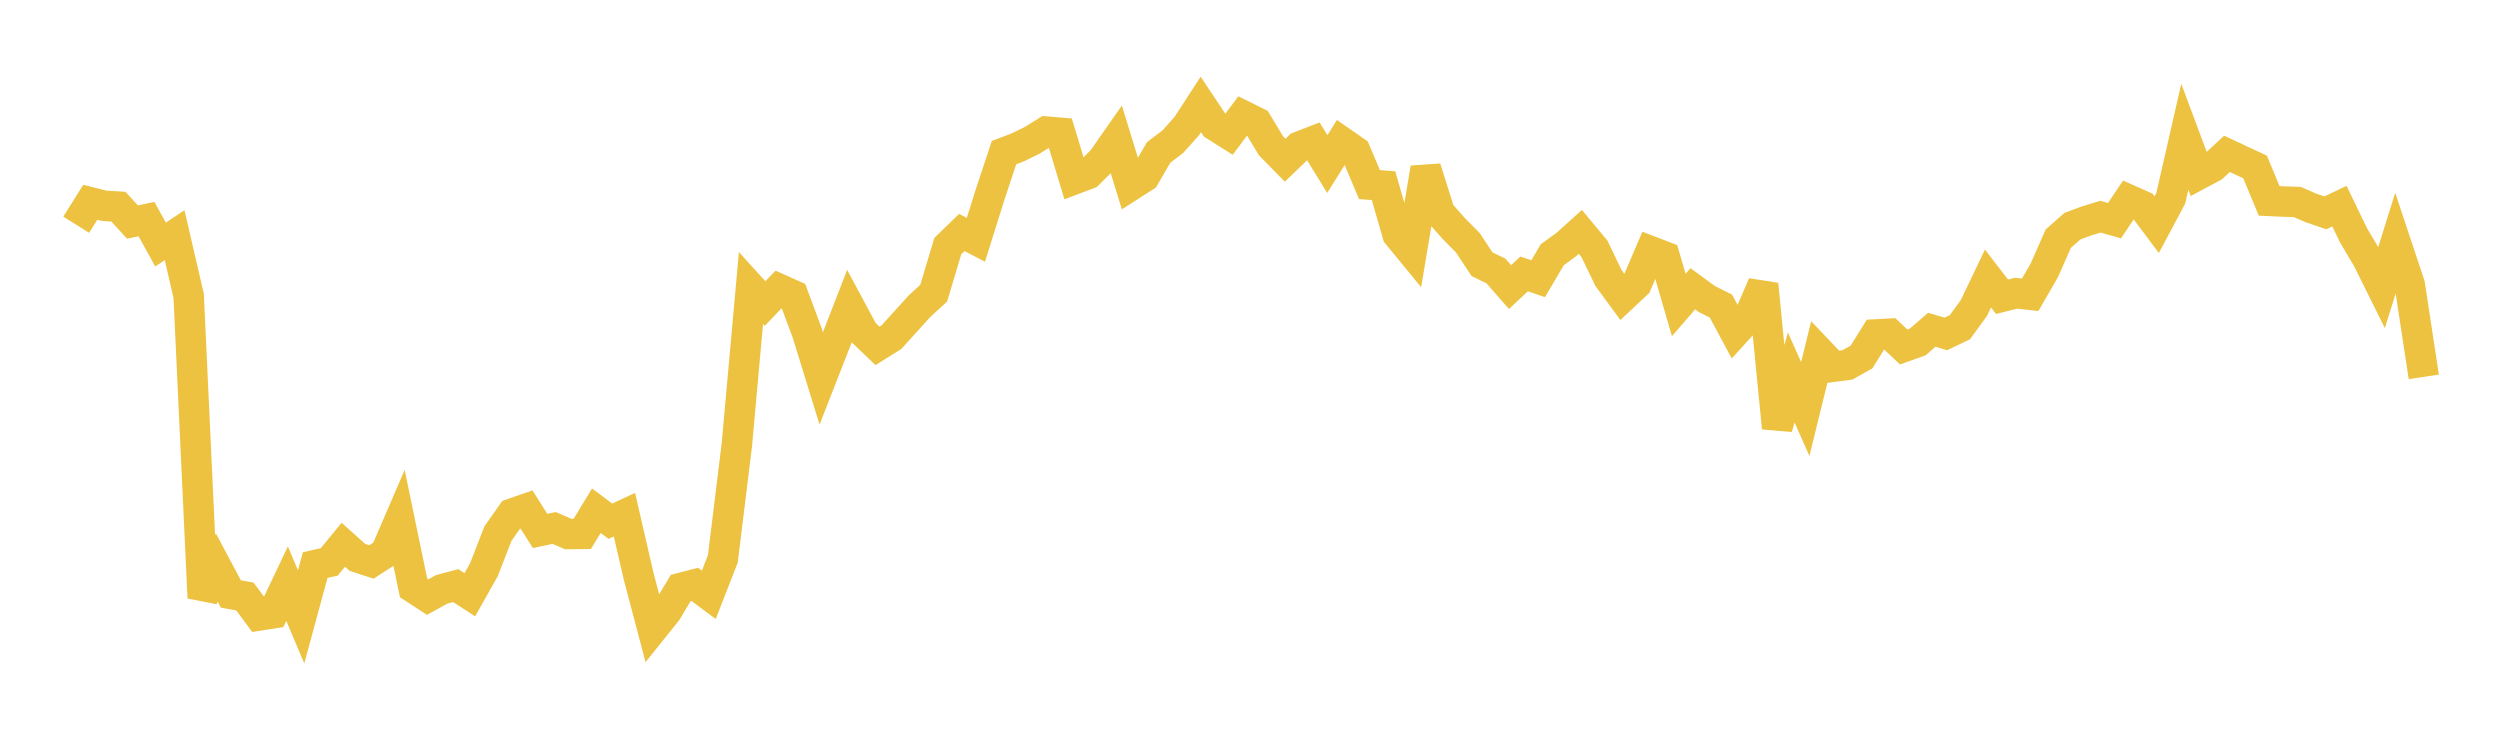 <svg width="164" height="48" xmlns="http://www.w3.org/2000/svg" xmlns:xlink="http://www.w3.org/1999/xlink"><path fill="none" stroke="rgb(237,194,64)" stroke-width="2" d="M5,14.742L5.922,13.27L6.844,13.502L7.766,13.554L8.689,14.564L9.611,14.374L10.533,16.044L11.455,15.425L12.377,19.409L13.299,39.215L14.222,37.231L15.144,38.964L16.066,39.13L16.988,40.376L17.91,40.232L18.832,38.287L19.754,40.467L20.677,37.068L21.599,36.861L22.521,35.736L23.443,36.562L24.365,36.864L25.287,36.269L26.21,34.129L27.132,38.572L28.054,39.169L28.976,38.661L29.898,38.416L30.82,39.014L31.743,37.378L32.665,35.006L33.587,33.693L34.509,33.375L35.431,34.83L36.353,34.635L37.275,35.033L38.198,35.022L39.12,33.504L40.042,34.193L40.964,33.761L41.886,37.769L42.808,41.266L43.731,40.116L44.653,38.574L45.575,38.334L46.497,39.021L47.419,36.658L48.341,29.144L49.263,18.894L50.186,19.912L51.108,18.953L52.03,19.367L52.952,21.839L53.874,24.826L54.796,22.47L55.719,20.089L56.641,21.806L57.563,22.691L58.485,22.115L59.407,21.092L60.329,20.077L61.251,19.233L62.174,16.146L63.096,15.25L64.018,15.731L64.94,12.798L65.862,10.013L66.784,9.66L67.707,9.208L68.629,8.633L69.551,8.711L70.473,11.76L71.395,11.411L72.317,10.496L73.24,9.174L74.162,12.182L75.084,11.592L76.006,10.001L76.928,9.304L77.85,8.274L78.772,6.85L79.695,8.234L80.617,8.816L81.539,7.583L82.461,8.042L83.383,9.57L84.305,10.512L85.228,9.622L86.15,9.264L87.072,10.762L87.994,9.29L88.916,9.931L89.838,12.11L90.76,12.18L91.683,15.383L92.605,16.507L93.527,11.024L94.449,13.954L95.371,14.995L96.293,15.927L97.216,17.327L98.138,17.779L99.06,18.833L99.982,17.967L100.904,18.283L101.826,16.713L102.749,16.042L103.671,15.211L104.593,16.319L105.515,18.234L106.437,19.493L107.359,18.631L108.281,16.479L109.204,16.833L110.126,20.01L111.048,18.943L111.97,19.618L112.892,20.079L113.814,21.797L114.737,20.785L115.659,18.647L116.581,28.075L117.503,24.757L118.425,26.833L119.347,23.086L120.269,24.056L121.192,23.936L122.114,23.419L123.036,21.941L123.958,21.892L124.88,22.761L125.802,22.432L126.725,21.633L127.647,21.907L128.569,21.465L129.491,20.2L130.413,18.27L131.335,19.467L132.257,19.234L133.18,19.337L134.102,17.743L135.024,15.655L135.946,14.84L136.868,14.495L137.79,14.215L138.713,14.475L139.635,13.099L140.557,13.508L141.479,14.739L142.401,13.01L143.323,8.972L144.246,11.44L145.168,10.948L146.09,10.092L147.012,10.525L147.934,10.952L148.856,13.177L149.778,13.221L150.701,13.25L151.623,13.65L152.545,13.964L153.467,13.522L154.389,15.433L155.311,16.99L156.234,18.849L157.156,15.901L158.078,18.667L159,24.721"></path></svg>